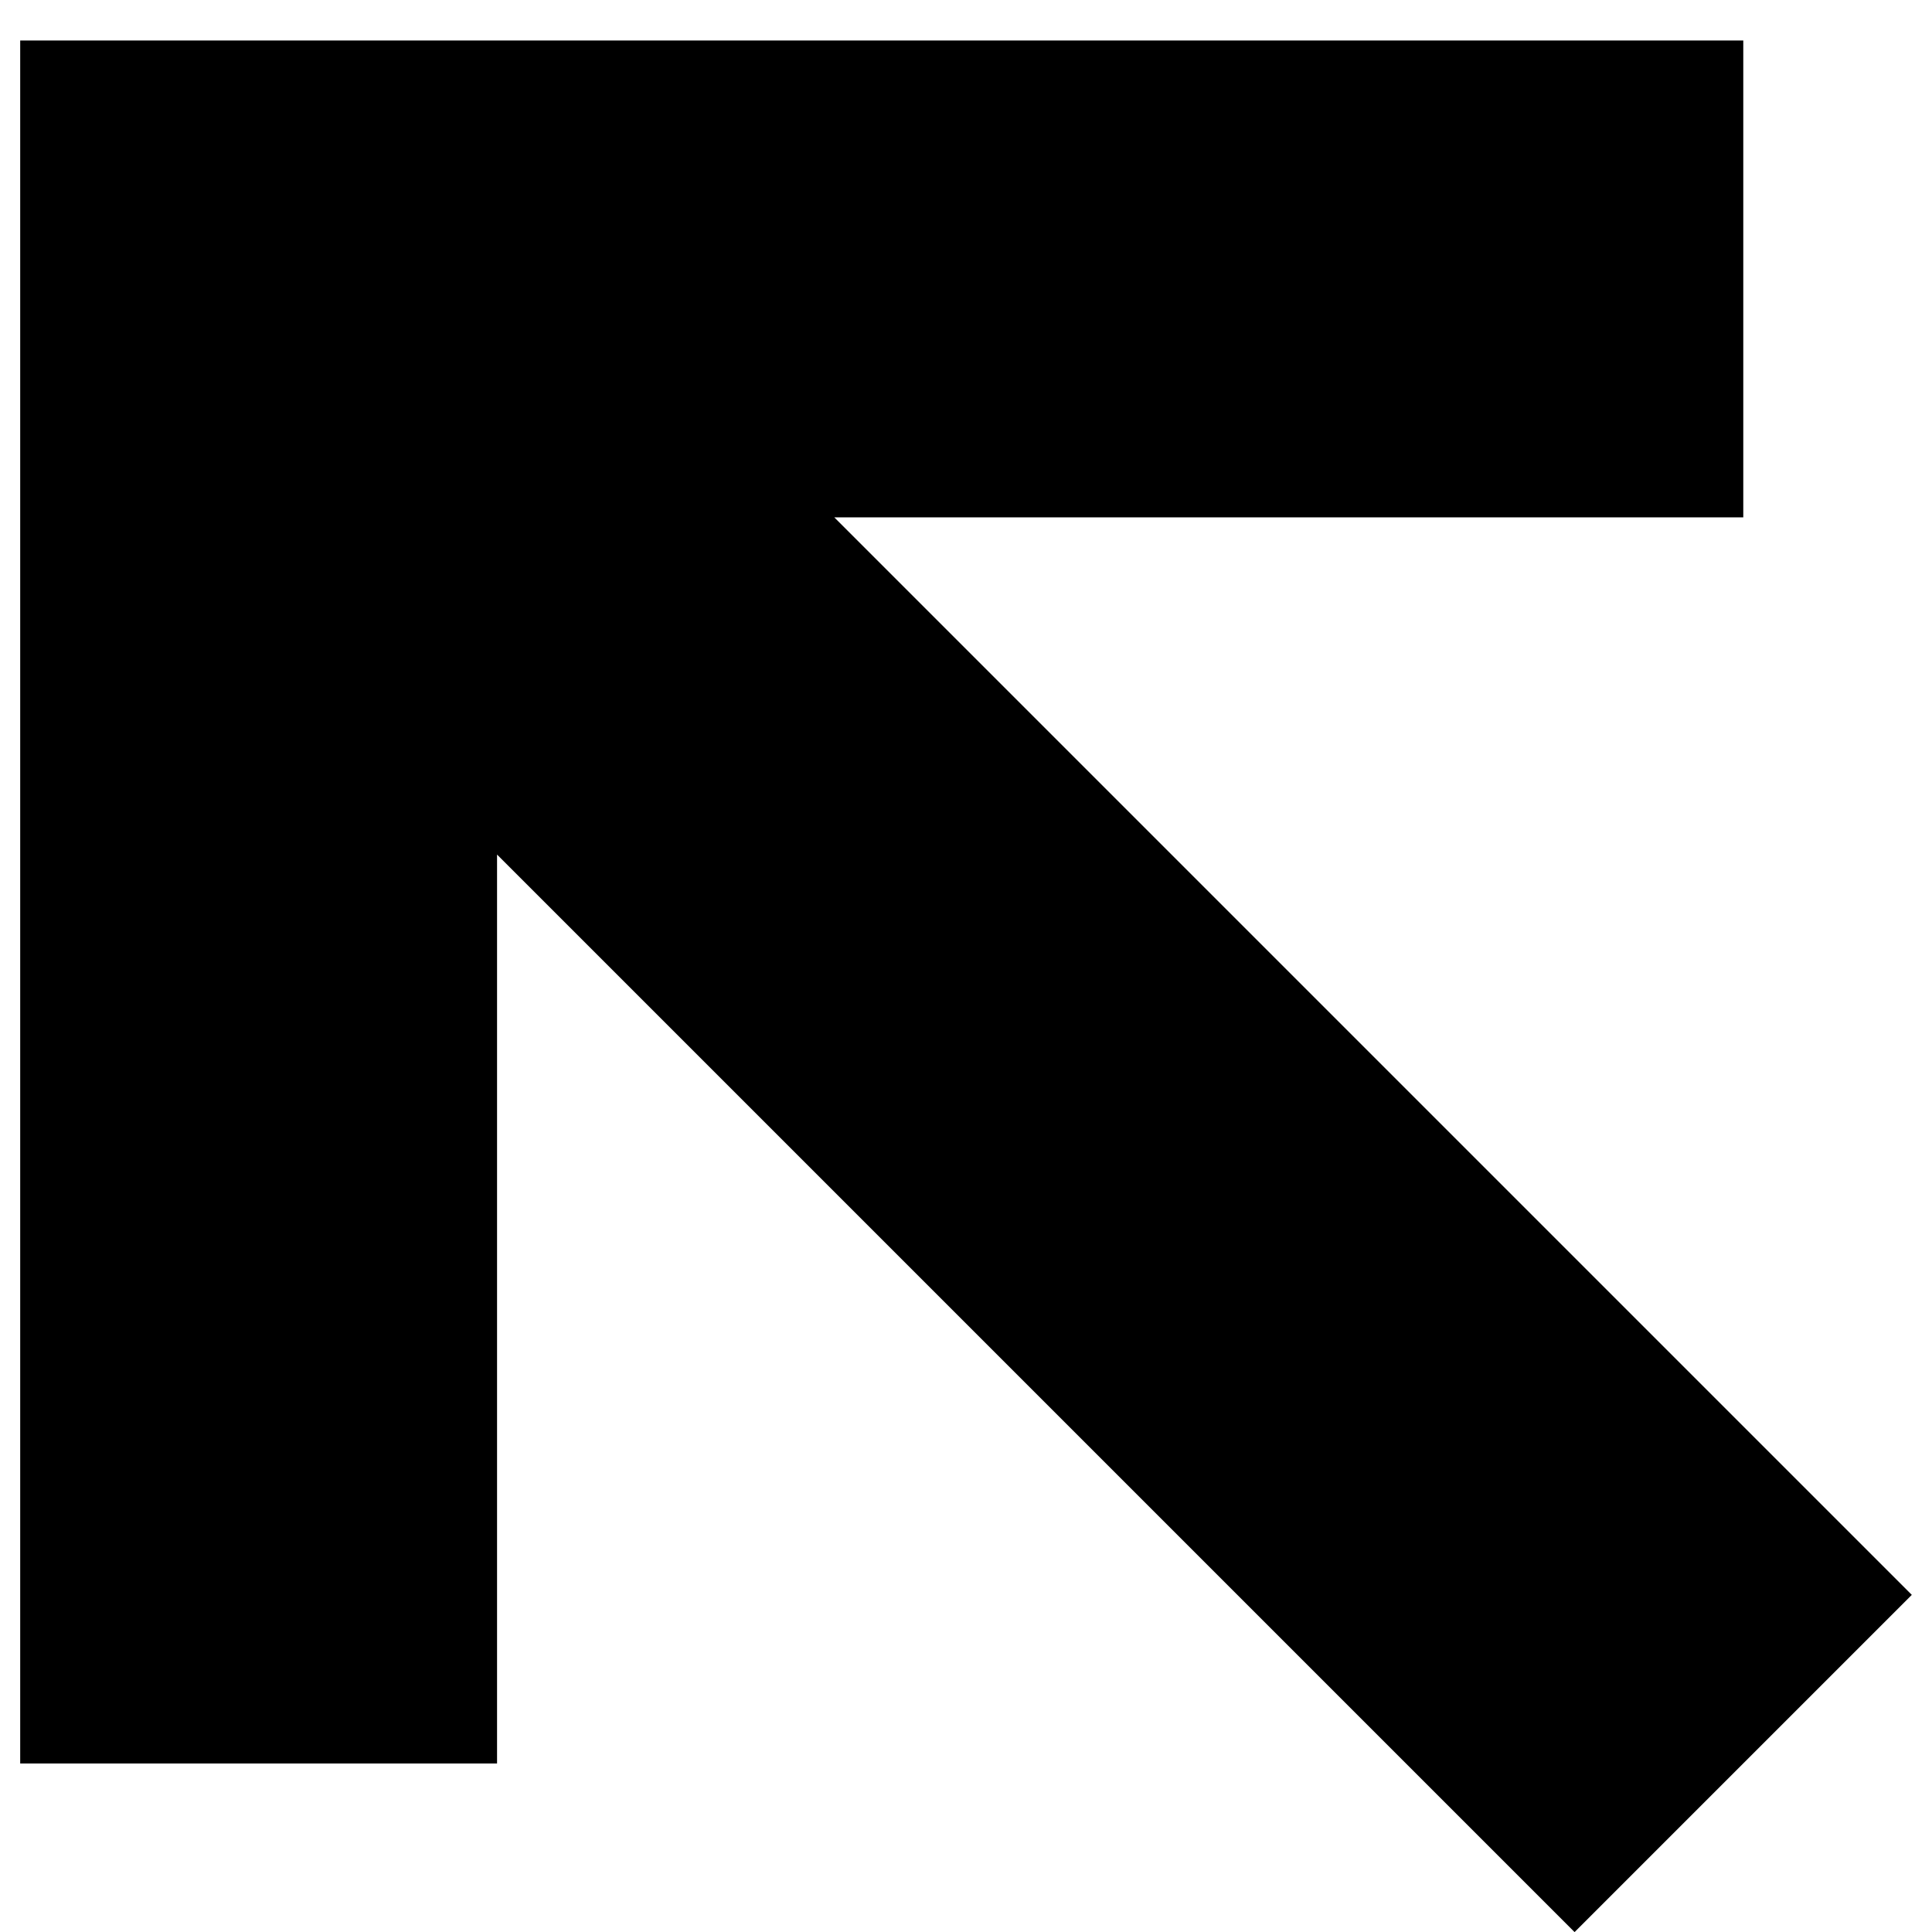 <svg xmlns="http://www.w3.org/2000/svg" width="22" height="22" viewBox="0 0 22 22" fill="none"><g clip-path="url(#clip0_49_3783)"><path d="M21.77 18.161L17.93 22.001L5.66 9.731L5.66 20.081H0.23L0.23 0.461H19.851V5.891H9.5L21.77 18.161Z" fill="black"></path></g><defs><clipPath id="clip0_49_3783"><rect width="21.54" height="21.54" fill="white" transform="matrix(1 0 0 -1 0.23 22.001)"></rect></clipPath></defs></svg>